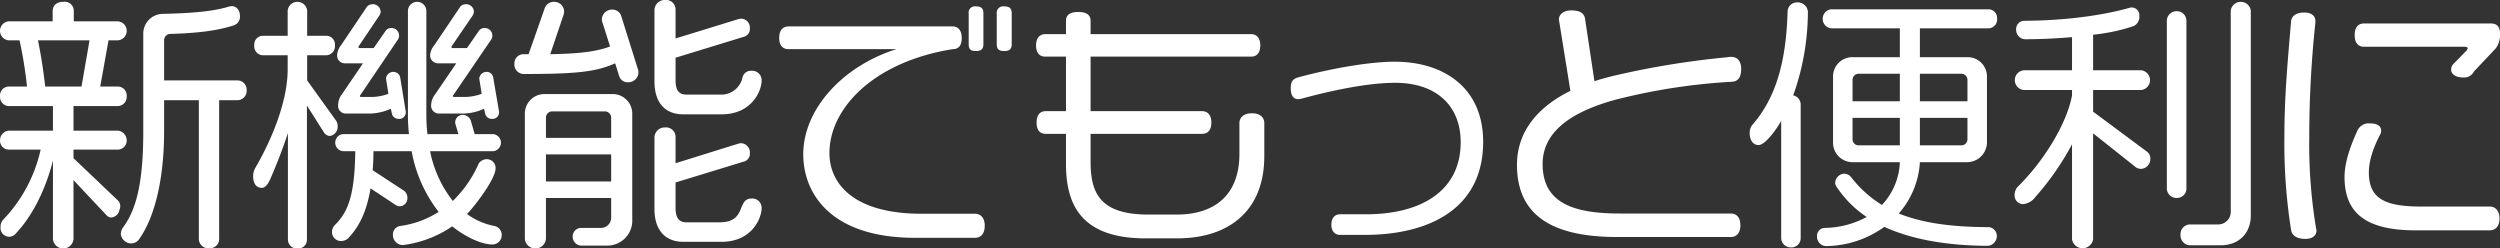 <svg xmlns="http://www.w3.org/2000/svg" width="598.69" height="59.5" viewBox="0 0 598.69 59.5">
  <rect x="0" y="0" width="598.69" height="59.5" fill="#333333" stroke="none"/>
  <defs>
    <style>
      .cls-1 {
        fill: #fff;
        fill-rule: evenodd;
      }
    </style>
  </defs>
  <path id="mv-copy.svg" class="cls-1" d="M1634.6,1129.34a2.233,2.233,0,0,0-2.11-2.36h-17.66v-9.6a1.513,1.513,0,0,1,1.53-1.54c6.85-.19,11.4-0.83,15.17-2.05a2.178,2.178,0,0,0,1.47-2.17c0-1.47-.83-2.43-1.98-2.43a3.422,3.422,0,0,0-.7.12c-3.01.9-6.98,1.54-15.81,1.73a4.73,4.73,0,0,0-4.67,4.8v23.49c0,13.5-2.12,19.2-4.93,22.97a2.99,2.99,0,0,0-.45,1.41,2.522,2.522,0,0,0,2.56,2.3,2.3,2.3,0,0,0,1.92-1.15c3.46-4.93,5.89-13.69,5.89-25.79v-7.36h8.32v33.41a2.3,2.3,0,0,0,2.56,2.05,2.208,2.208,0,0,0,2.3-2.05v-33.41h4.48A2.236,2.236,0,0,0,1634.6,1129.34Zm-28.73,11.91a2.339,2.339,0,0,0-2.11-2.24h-10.63v-5.89h10.69a2.192,2.192,0,0,0,2.05-2.37,2.127,2.127,0,0,0-2.05-2.3h-4.29l1.99-11.07h2.24a2.281,2.281,0,0,0,0-4.55H1593.2v-2.36a2.182,2.182,0,0,0-2.5-2.31c-1.53,0-2.56.77-2.56,2.31v2.36h-10.49a2.281,2.281,0,0,0,0,4.55h2.56a102.206,102.206,0,0,1,1.79,11.07h-4.42a2.119,2.119,0,0,0-2.04,2.3,2.185,2.185,0,0,0,2.04,2.37h10.63v5.89h-10.56a2.284,2.284,0,0,0-2.11,2.24,2.134,2.134,0,0,0,2.11,2.3h7.61a35.2,35.2,0,0,1-8.83,16.64,2.486,2.486,0,0,0-.77,1.86,2.111,2.111,0,0,0,2.05,2.36,2.045,2.045,0,0,0,1.54-.7c4.28-4.48,7.36-11.14,8.96-17.54v18.82a2.471,2.471,0,0,0,4.92,0v-14.14l7.94,8.44a1.581,1.581,0,0,0,1.09.52,2.207,2.207,0,0,0,1.98-1.86,1.962,1.962,0,0,0,.19-0.83,1.93,1.93,0,0,0-.64-1.47l-10.56-10.05v-2.05h10.63A2.174,2.174,0,0,0,1605.87,1141.25Zm-8.9-23.87-1.92,11.07h-8.7c-0.38-3.59-1.09-8.07-1.73-11.07h12.35Zm98.07,17.28v-0.2l-1.41-8.25a1.6,1.6,0,0,0-1.54-1.28,1.76,1.76,0,0,0-1.79,1.6l0.58,3.65a11.649,11.649,0,0,1-4.1.76h-2.49a0.3,0.3,0,0,1-.32-0.19,0.317,0.317,0,0,1,.12-0.25l9.03-13.25a1.665,1.665,0,0,0,.32-1.03,1.821,1.821,0,0,0-1.92-1.79,1.581,1.581,0,0,0-1.28.64l-2.88,4.16h-3.46a0.23,0.23,0,0,1-.25-0.25,0.263,0.263,0,0,1,.06-0.2l5.06-7.42a1.878,1.878,0,0,0,.25-0.83,1.859,1.859,0,0,0-2.05-1.79,1.7,1.7,0,0,0-1.21.57l-6.21,9.22a4.186,4.186,0,0,0-1.02,2.43,1.9,1.9,0,0,0,1.79,1.92h4.48l-5.06,7.42a4.3,4.3,0,0,0-.96,2.56,1.862,1.862,0,0,0,1.8,2.05h5.31a12.43,12.43,0,0,0,5.56-1.15l0.26,1.15a1.6,1.6,0,0,0,1.6,1.28A1.565,1.565,0,0,0,1695.04,1134.66Zm-22.34,0v-0.2l-1.34-8.25a1.671,1.671,0,0,0-1.6-1.28,1.76,1.76,0,0,0-1.79,1.6l0.57,3.65a11.6,11.6,0,0,1-4.09.76h-2.43a0.3,0.3,0,0,1-.32-0.19,0.317,0.317,0,0,1,.12-0.25l8.96-13.25a1.6,1.6,0,0,0,.32-1.03,1.815,1.815,0,0,0-1.92-1.79,1.6,1.6,0,0,0-1.28.64l-2.88,4.16h-3.39a0.23,0.23,0,0,1-.25-0.25,0.263,0.263,0,0,1,.06-0.2l4.99-7.42a1.766,1.766,0,0,0,.26-0.83,1.859,1.859,0,0,0-2.05-1.79,1.742,1.742,0,0,0-1.22.57l-6.2,9.22a4.143,4.143,0,0,0-.96,2.43,1.849,1.849,0,0,0,1.72,1.92h4.48l-5.05,7.42a4.213,4.213,0,0,0-.9,2.56,1.815,1.815,0,0,0,1.73,2.05h5.31a12.7,12.7,0,0,0,5.57-1.15l0.26,1.15a1.58,1.58,0,0,0,1.6,1.28A1.561,1.561,0,0,0,1672.7,1134.66Zm22.98,29.43a2.2,2.2,0,0,0-1.67-2.24,16.265,16.265,0,0,1-6.65-2.88c1.79-1.79,6.85-8.38,6.85-10.94a2.09,2.09,0,0,0-2.18-2.18,2.339,2.339,0,0,0-1.86,1.03,28.322,28.322,0,0,1-6.2,8.96,27.888,27.888,0,0,1-5.44-11.91h15.1a2.054,2.054,0,0,0,0-4.09h-4.42l-0.96-3.33a2.13,2.13,0,0,0-2.04-1.28,1.8,1.8,0,0,0-1.67,1.73,1.286,1.286,0,0,0,.07.51l0.7,2.37h-7.42a40.281,40.281,0,0,1-.26-4.86v-24.77a2.211,2.211,0,0,0-4.41,0v24.7a41.392,41.392,0,0,0,.25,4.93h-15.81a2.055,2.055,0,0,0,0,4.09h2.95c-0.13,11.2-1.99,14.79-4.93,17.73a2.267,2.267,0,0,0-.64,1.54,2.148,2.148,0,0,0,2.05,2.24,2.659,2.659,0,0,0,1.73-.58c2.75-2.81,4.54-6.53,5.44-12.03l6.01,3.97a1.955,1.955,0,0,0,1.03.32,1.9,1.9,0,0,0,1.79-1.92,2.043,2.043,0,0,0-.9-1.86l-7.42-4.86c0.13-1.41.19-2.88,0.19-4.55h9.15a33.186,33.186,0,0,0,6.47,14.53,22.993,22.993,0,0,1-9.28,3.39,2.017,2.017,0,0,0-1.67,1.99,2.383,2.383,0,0,0,2.43,2.56,26.84,26.84,0,0,0,11.78-4.48c2.3,1.92,6.53,4.35,9.66,4.35A2.246,2.246,0,0,0,1695.68,1164.09Zm-39.3-26.17a2.158,2.158,0,0,0-.44-1.41l-6.85-9.53v-6.02h4.61a2.186,2.186,0,0,0,2.04-2.37,2.089,2.089,0,0,0-2.04-2.3h-4.61v-6.02a2.347,2.347,0,0,0-4.67,0v6.02h-5.95a2.091,2.091,0,0,0-2.05,2.3,2.15,2.15,0,0,0,2.05,2.37h5.95v3.33c0,8.32-4.42,17.98-7.81,23.74a3.965,3.965,0,0,0-.45,1.98c0,1.67.77,2.69,2.05,2.69,0.77,0,1.41-.7,2.05-2.11,1.34-3.07,2.88-6.91,4.22-11.01v25.54a2.145,2.145,0,0,0,2.31,2.11,2.084,2.084,0,0,0,2.24-2.11v-32.13l4.09,6.47a1.88,1.88,0,0,0,1.41.83A2.225,2.225,0,0,0,1656.38,1137.92Zm101.54-10.88a2.247,2.247,0,0,0-2.37-2.37,2.073,2.073,0,0,0-2.18,1.47,5.209,5.209,0,0,1-5.5,4.23h-8c-1.92,0-2.56-1.28-2.56-3.39v-5.44l16.32-5a1.9,1.9,0,0,0,1.47-1.98,2.149,2.149,0,0,0-2.05-2.37,3.362,3.362,0,0,0-.76.13l-14.98,4.61v-6.91a2.274,2.274,0,0,0-2.49-2.31,2.486,2.486,0,0,0-2.56,2.31v17.21c0,4.87,2.36,7.87,6.91,7.87h9.15C1755.68,1135.1,1757.92,1129.34,1757.92,1127.04Zm-29.5-1.92a2,2,0,0,0-.07-0.64l-4.03-12.86a2.207,2.207,0,0,0-2.11-1.6,2.446,2.446,0,0,0-2.56,2.36,2.027,2.027,0,0,0,.13.64l1.85,5.83c-3.45,1.28-7.55,1.73-14.33,1.85l3.2-9.47a3.362,3.362,0,0,0,.13-0.76,2.374,2.374,0,0,0-2.44-2.31,2.328,2.328,0,0,0-2.17,1.41l-3.91,11.13h-1.21a2.174,2.174,0,0,0-2.18,2.24,2.261,2.261,0,0,0,2.24,2.5c12.61,0,17.34-.51,21.89-2.56l0.96,3.07a2.1,2.1,0,0,0,2.11,1.47A2.421,2.421,0,0,0,1728.42,1125.12Zm29.5,32.45a2.233,2.233,0,0,0-2.37-2.31c-3.71,0-1.09,5.7-7.68,5.7h-8c-1.92,0-2.56-1.35-2.56-3.46v-6.08l16.32-4.99a1.912,1.912,0,0,0,1.47-1.98,2.221,2.221,0,0,0-2.11-2.44,2.79,2.79,0,0,0-.7.13l-14.98,4.67v-6.27a2.266,2.266,0,0,0-2.49-2.3,2.448,2.448,0,0,0-2.56,2.37v17.21c0,4.74,2.36,7.81,6.91,7.81h9.15C1755.68,1165.63,1757.92,1159.87,1757.92,1157.57Zm-30.98,2.62V1135.1a4.7,4.7,0,0,0-4.67-4.86h-16.38a4.7,4.7,0,0,0-4.67,4.86v29.83a2.536,2.536,0,0,0,5.05,0v-9.8h15.62v4.74a2.449,2.449,0,0,1-2.5,2.43h-4.86a2.055,2.055,0,0,0-1.86,2.11,2.159,2.159,0,0,0,1.86,2.12h6.14A5.987,5.987,0,0,0,1726.94,1160.19Zm-5.05-19.46h-15.62v-4.86a1.487,1.487,0,0,1,1.48-1.47h12.6a1.5,1.5,0,0,1,1.54,1.47v4.86Zm0,10.44h-15.62v-6.47h15.62v6.47Zm95.92-32.9v-7.29c0-1.22-.45-1.73-1.79-1.73a1.546,1.546,0,0,0-1.79,1.73v7.29c0,1.22.51,1.67,1.79,1.67C1817.36,1119.94,1817.81,1119.42,1817.81,1118.27Zm-6.78,0v-7.29c0-1.22-.45-1.73-1.8-1.73a1.5,1.5,0,0,0-1.72,1.73v7.29c0,1.22.44,1.67,1.72,1.67C1810.58,1119.94,1811.03,1119.42,1811.03,1118.27Zm0.32,43.52c0-1.98-1.03-2.88-2.37-2.88h-12.74c-16.57,0-22.08-7.42-22.08-14.53,0-10.62,10.44-21.82,29.51-24.89,1.47,0,2.17-.9,2.17-2.69,0-1.92-.96-2.75-2.17-2.75h-39.3c-1.28,0-2.24.83-2.24,2.75s0.96,2.69,2.24,2.69h25.86c-13.06,4.09-22.34,14.53-22.34,25.15,0,9.6,6.79,20.03,26.75,20.03h14.34C1810.32,1164.67,1811.35,1163.84,1811.35,1161.79Zm66.95-16.7v-7.87c0-1.28-.9-2.37-2.95-2.37-2.11,0-3.01,1.09-3.01,2.37v7.35c0,9.86-5.95,14.53-14.97,14.53h-6.85c-11.45,0-13.82-5.05-13.82-12.61v-6.72h26.68c1.28,0,2.24-.76,2.24-2.68s-0.96-2.75-2.24-2.75H1836.7v-13.06h38.46c1.22,0,2.18-.77,2.18-2.69,0-1.85-.96-2.69-2.18-2.69H1836.7v-3.2c0-1.34-.9-2.11-2.95-2.11s-2.94.77-2.94,2.11v3.2h-4.99c-1.22,0-2.18.84-2.18,2.69,0,1.92.96,2.69,2.18,2.69h4.99v13.06h-4.86c-1.28,0-2.18.83-2.18,2.75s0.9,2.68,2.18,2.68h4.86v7.24c0,10.24,4.1,17.79,19.07,17.79h7.55C1869.46,1164.8,1878.3,1158.53,1878.3,1145.09Zm52.41-3.4c0-12.79-9.22-19.19-21.19-19.19-6.65,0-16.38,1.92-22.97,3.71-1.41.38-1.92,0.96-1.92,2.69,0,1.79.77,2.56,1.73,2.56a2.626,2.626,0,0,0,.7-0.07c7.23-1.98,16-3.84,22.59-3.84,9.92,0,15.68,5.57,15.68,14.21,0,11.9-9.79,17.28-22.65,17.28h-6.28c-1.08,0-2.04.77-2.04,2.49,0,1.67.96,2.44,2.04,2.44h6.02C1917.39,1163.97,1930.71,1157.95,1930.71,1141.69Zm61.79-17.47c0-1.85-.9-2.88-2.37-2.88a2.625,2.625,0,0,0-.77.07,203.474,203.474,0,0,0-28.03,4.61c-1.41.38-2.69,0.7-3.97,1.15l-2.24-14.91c-0.19-1.41-1.28-2.05-3.32-2.05-1.8,0-2.95.96-2.95,2.17l2.75,17.09c-8.25,4.1-12.79,10.11-12.79,17.73,0,12.93,9.66,17.28,24.06,17.28H1990c1.35,0,2.31-.9,2.31-2.82s-0.96-2.81-2.31-2.81h-26.56c-10.88,0-18.49-2.37-18.49-11.84,0-6.79,5.25-12.1,17.53-15.43a144.454,144.454,0,0,1,27.78-4.28C1991.67,1127.23,1992.5,1126.34,1992.5,1124.22Zm61.29-12.03a2.1,2.1,0,0,0-1.92-2.24h-37.89a2.3,2.3,0,0,0,0,4.55h16.52v6.91h-11.33a4.626,4.626,0,0,0-4.67,4.73v15.68a4.672,4.672,0,0,0,4.67,4.74h11.33a15.789,15.789,0,0,1-4.29,10.24,27.556,27.556,0,0,1-7.43-6.72,2.212,2.212,0,0,0-1.6-.77,2.294,2.294,0,0,0-2.17,2.24,1.933,1.933,0,0,0,.25.77,25.779,25.779,0,0,0,7.3,7.36,21.733,21.733,0,0,1-10.11,2.62,1.9,1.9,0,0,0-1.79,2.05,2.254,2.254,0,0,0,2.11,2.3,24.243,24.243,0,0,0,14.01-4.6c6.02,2.75,14.02,4.48,24.83,4.54a2.377,2.377,0,0,0,2.12-2.37,2.156,2.156,0,0,0-1.92-2.11c-9.54,0-16.32-1.15-21.57-3.26a20.421,20.421,0,0,0,5.06-12.29h11.39a4.8,4.8,0,0,0,4.67-4.93v-15.49a4.626,4.626,0,0,0-4.67-4.73H2035.3v-6.91h16.57A2.124,2.124,0,0,0,2053.79,1112.19Zm-45.31-1.6a2.436,2.436,0,0,0-2.56-2.3,2.255,2.255,0,0,0-2.3,2.05c-0.32,12.28-2.88,20.8-8.26,27.07a3.079,3.079,0,0,0-.83,2.05c0,2.17,1.09,3,2.11,3,1.79,0,4.67-4.41,5.44-5.76v28.1a2.289,2.289,0,0,0,2.37,2.17,2.225,2.225,0,0,0,2.3-2.17v-32.06a2.241,2.241,0,0,0-1.79-2.18A59.968,59.968,0,0,0,2008.48,1110.59Zm38.21,21.38H2035.3v-6.59h9.85a1.478,1.478,0,0,1,1.54,1.53v5.06Zm0,9.08a1.467,1.467,0,0,1-1.54,1.48h-9.85v-6.59h11.39v5.11Zm-16.19-9.08h-11.33v-5.06a1.462,1.462,0,0,1,1.47-1.53h9.86v6.59Zm0,10.56h-9.86a1.45,1.45,0,0,1-1.47-1.48v-5.11h11.33v6.59Zm84.04,16.83v-49.09a2.42,2.42,0,0,0-4.8,0v47.94a3.025,3.025,0,0,1-3.14,3.26h-6.72a2.329,2.329,0,0,0-2.17,2.5,2.365,2.365,0,0,0,2.17,2.49h7.43C2111.85,1166.46,2114.54,1163.39,2114.54,1159.36Zm-15.42-6.34v-40.44a2.273,2.273,0,0,0-2.31-2.18,2.33,2.33,0,0,0-2.37,2.18v40.44a2.324,2.324,0,0,0,2.37,2.11A2.264,2.264,0,0,0,2099.12,1153.02Zm-8.64-7.23a2.038,2.038,0,0,0-.77-1.73l-12.93-9.6v-5.18h11.26a2.37,2.37,0,0,0,0-4.74h-11.26v-8.51a44.6,44.6,0,0,0,9.67-2.05,2.421,2.421,0,0,0,1.4-2.43,1.852,1.852,0,0,0-1.79-2.04,1.486,1.486,0,0,0-.51.06c-4.16,1.22-13.06,3.07-25.34,3.13a1.971,1.971,0,0,0-1.86,2.12,2.262,2.262,0,0,0,2.11,2.3c3.59,0,7.55-.19,11.27-0.51v7.93h-11.4a2.371,2.371,0,0,0,0,4.74h11.4v1.28c-1.28,6.98-6.98,16-13.06,21.95a2.994,2.994,0,0,0-.7,1.98,2.078,2.078,0,0,0,2.04,2.12,4.183,4.183,0,0,0,2.95-1.73,64.877,64.877,0,0,0,8.77-12.61v22.78a2.564,2.564,0,0,0,5.05,0v-25.4l9.92,7.87a2.247,2.247,0,0,0,1.54.64A2.345,2.345,0,0,0,2090.48,1145.79Zm83.75-29.89c0-1.85-.77-2.56-2.24-2.56h-30.33c-1.35,0-2.24.84-2.24,2.76,0,1.98.89,2.81,2.24,2.81h23.68c0.64,0,1.15.07,1.15,0.32a1.5,1.5,0,0,1-.58.9l-2.94,3.01a1.948,1.948,0,0,0-.45,1.28c0,0.96.96,1.85,2.88,1.85a2.578,2.578,0,0,0,2.56-1.41l5.25-5.56A5.411,5.411,0,0,0,2174.23,1115.9Zm-0.13,44.16c0-1.98-1.08-2.88-2.36-2.88h-16.45c-8.7,0-12.48-1.92-12.48-8.19,0-2.56.9-5.63,2.82-9.28a1.708,1.708,0,0,0,.12-0.77c0-.96-0.83-1.66-2.56-1.66a3.008,3.008,0,0,0-3.2,1.92c-1.98,4.29-3,8-3,10.88,0,8.38,4.73,12.8,17.02,12.8h17.73C2173.02,1162.88,2174.1,1162.05,2174.1,1160.06Zm-43.83,2.88a0.619,0.619,0,0,0-.07-0.38,122.531,122.531,0,0,1-1.66-21.83,258.084,258.084,0,0,1,1.47-27.58v-0.45c0-1.02-.77-1.98-2.69-1.98-2.11,0-3.07,1.03-3.13,2.11-0.83,9.73-1.6,18.11-1.6,27.39a133.118,133.118,0,0,0,1.6,22.59c0.19,1.22,1.28,2.12,3.39,2.12C2129.56,1164.93,2130.27,1163.9,2130.27,1162.94Z" transform="translate(-1575.53 -1107.72)"/>
</svg>
